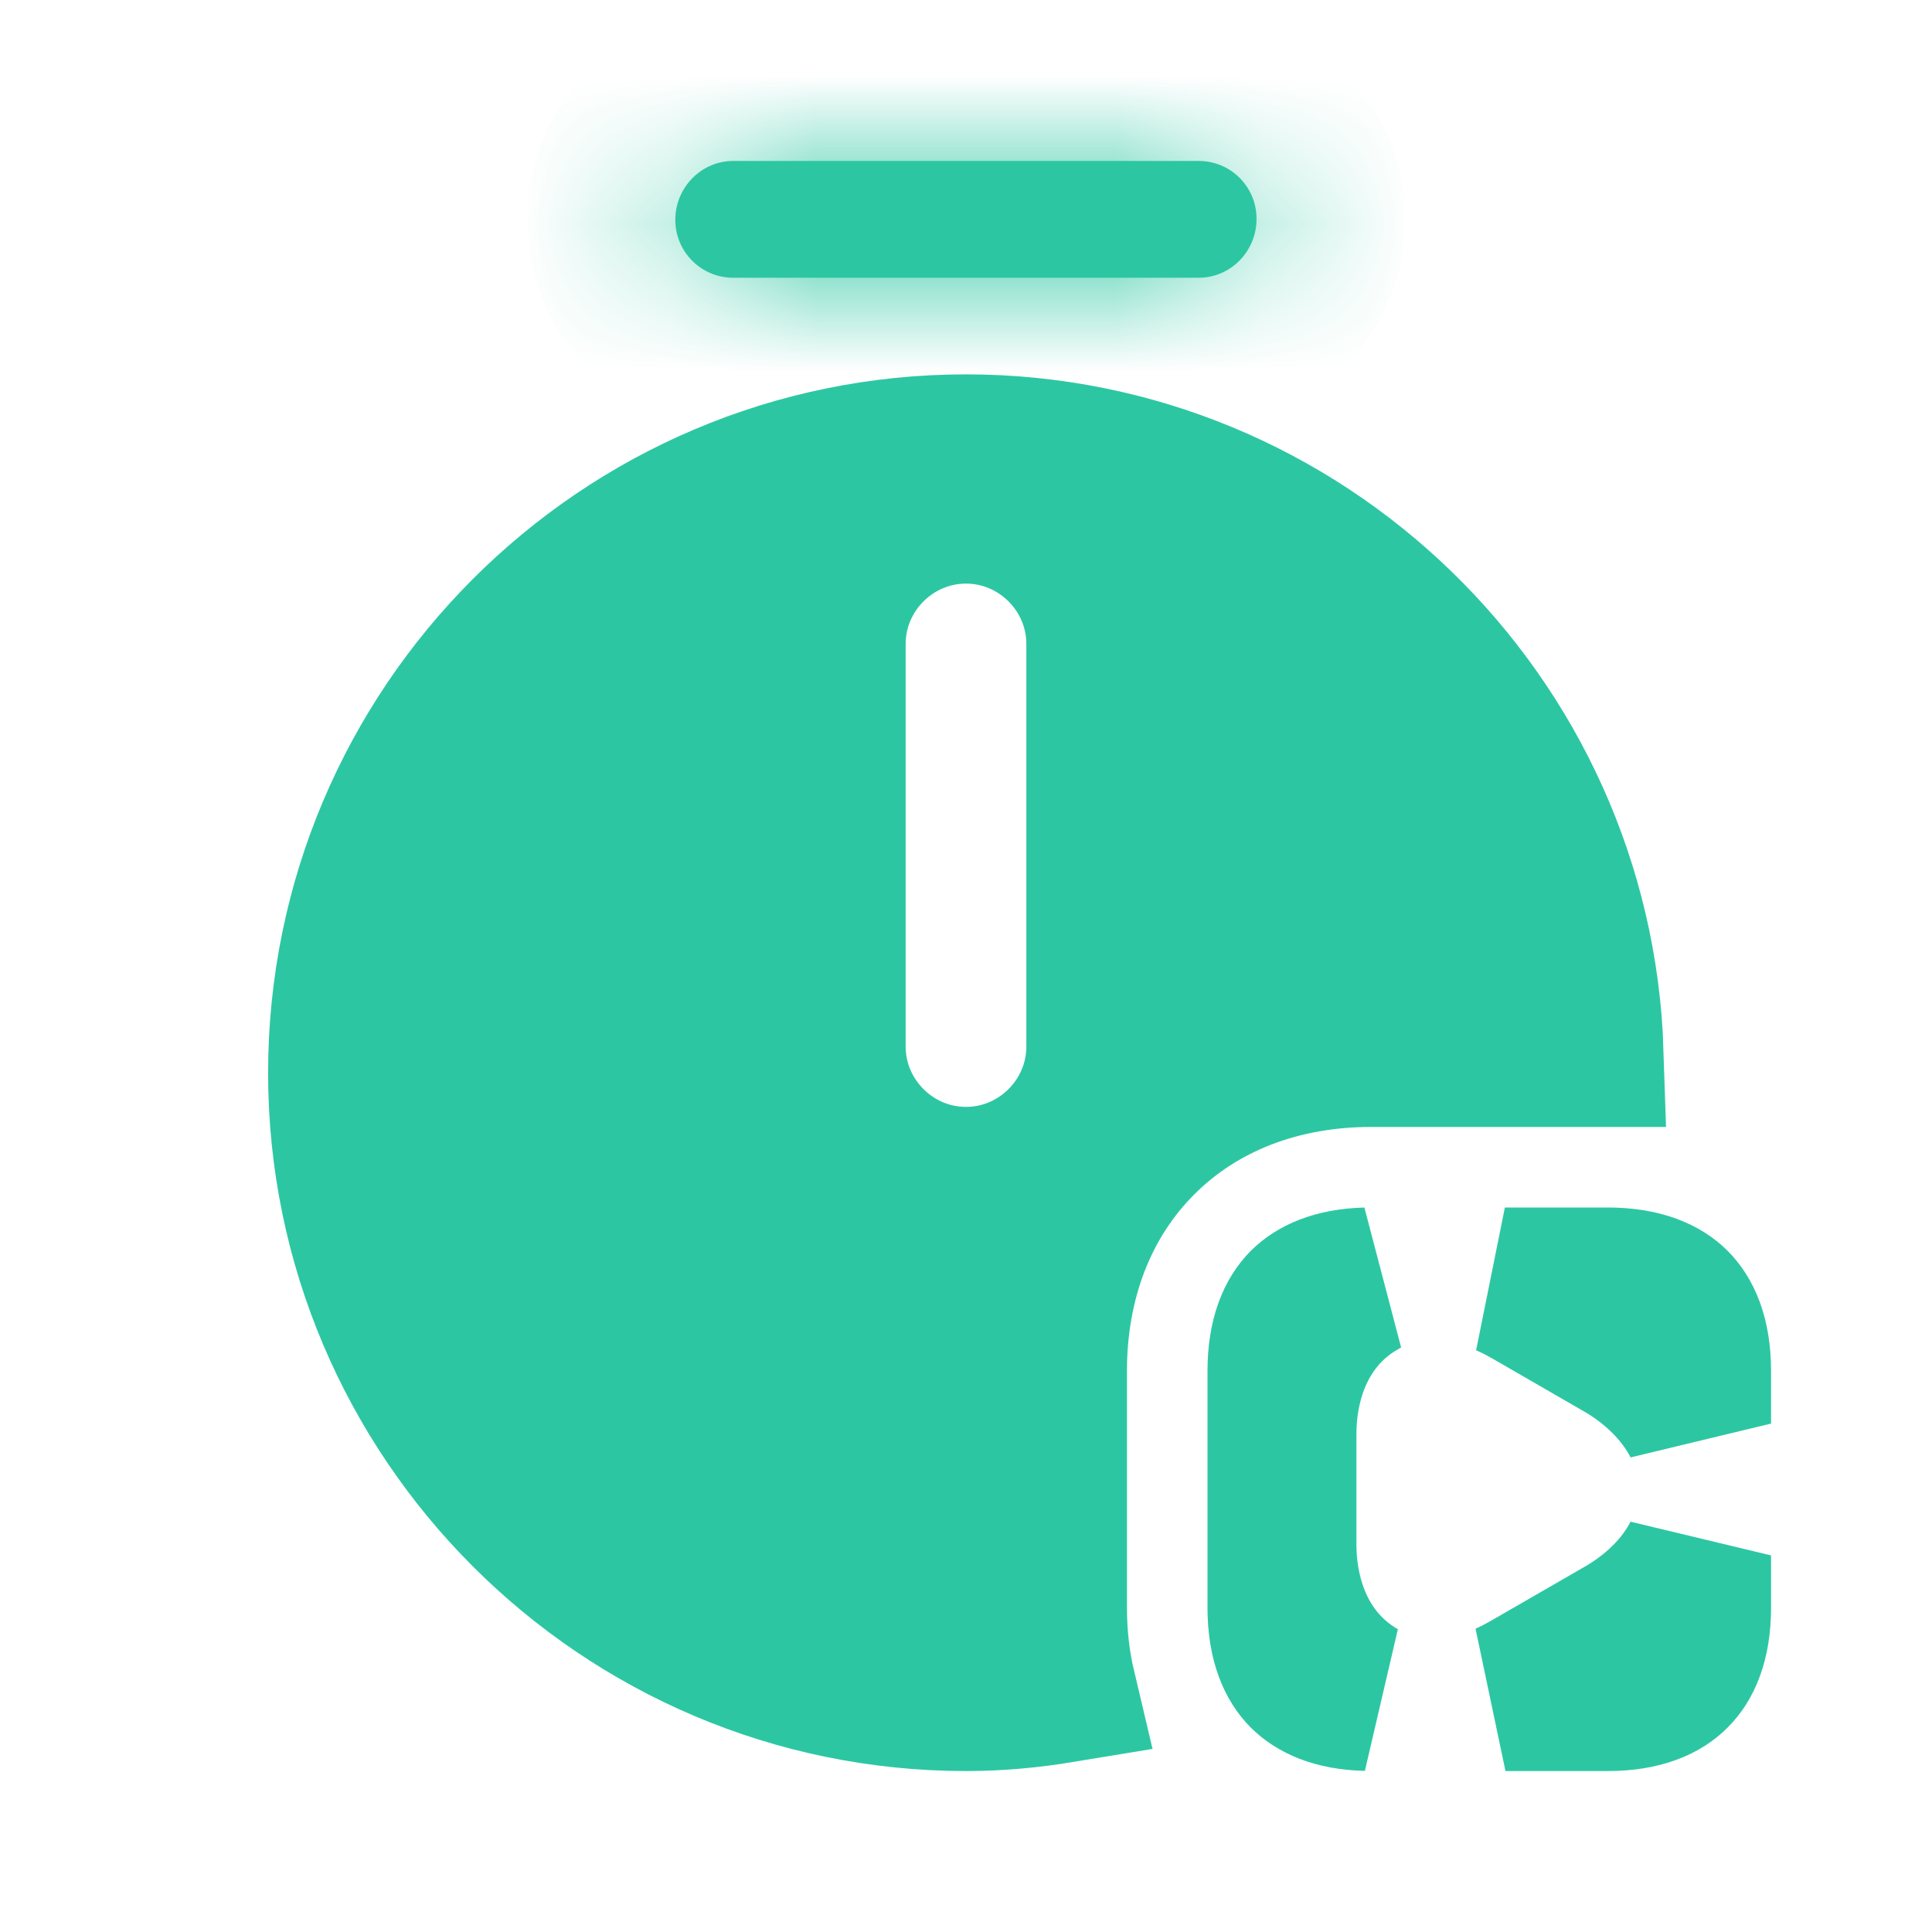 <svg width="13" height="13" viewBox="0 0 13 13" fill="none" xmlns="http://www.w3.org/2000/svg">
<mask id="path-1-inside-1_11172_45912" fill="white">
<path d="M8.065 1.869H4.934C4.718 1.869 4.544 1.695 4.544 1.479C4.544 1.262 4.718 1.083 4.934 1.083H8.065C8.282 1.083 8.455 1.257 8.455 1.473C8.455 1.69 8.282 1.869 8.065 1.869Z"/>
</mask>
<path d="M8.065 1.869H4.934C4.718 1.869 4.544 1.695 4.544 1.479C4.544 1.262 4.718 1.083 4.934 1.083H8.065C8.282 1.083 8.455 1.257 8.455 1.473C8.455 1.69 8.282 1.869 8.065 1.869Z" fill="#2CC7A2"/>
<path d="M8.065 0.869H4.934V2.869H8.065V0.869ZM4.934 0.869C5.27 0.869 5.544 1.143 5.544 1.479H3.544C3.544 2.248 4.165 2.869 4.934 2.869V0.869ZM5.544 1.479C5.544 1.796 5.288 2.083 4.934 2.083V0.083C4.148 0.083 3.544 0.728 3.544 1.479H5.544ZM4.934 2.083H8.065V0.083H4.934V2.083ZM8.065 2.083C7.73 2.083 7.455 1.809 7.455 1.473H9.455C9.455 0.704 8.834 0.083 8.065 0.083V2.083ZM7.455 1.473C7.455 1.156 7.712 0.869 8.065 0.869V2.869C8.852 2.869 9.455 2.224 9.455 1.473H7.455Z" fill="#2CC7A2" mask="url(#path-1-inside-1_11172_45912)"/>
<path d="M10.915 10.974L10.915 10.974L10.917 10.973C11.123 10.853 11.307 10.682 11.417 10.466V10.817C11.417 11.061 11.346 11.197 11.271 11.271C11.197 11.346 11.061 11.417 10.817 11.417H10.13C10.18 11.395 10.229 11.369 10.277 11.342L10.915 10.974ZM11.417 9.225V9.579C11.305 9.36 11.119 9.189 10.921 9.071L10.921 9.071L10.915 9.068L10.276 8.699L10.276 8.699L10.27 8.696C10.224 8.67 10.176 8.646 10.126 8.625H10.817C11.061 8.625 11.197 8.696 11.271 8.77C11.346 8.845 11.417 8.981 11.417 9.225ZM9.194 8.625C9.177 8.634 9.16 8.644 9.143 8.654C8.774 8.873 8.627 9.268 8.627 9.652V10.389C8.627 10.773 8.774 11.169 9.143 11.388L9.143 11.388L9.15 11.392C9.165 11.4 9.18 11.409 9.195 11.416C8.969 11.411 8.842 11.342 8.77 11.271C8.696 11.197 8.625 11.061 8.625 10.817V9.225C8.625 8.981 8.696 8.845 8.77 8.77C8.842 8.699 8.969 8.631 9.194 8.625Z" fill="#2CC7A2" stroke="#2CC7A2"/>
<path d="M7.083 9.225V10.817C7.083 11.007 7.104 11.189 7.145 11.362C6.933 11.397 6.718 11.417 6.5 11.417C4.187 11.417 2.304 9.533 2.304 7.22C2.304 4.902 4.187 3.019 6.5 3.019C8.767 3.019 10.621 4.828 10.694 7.083H9.225C8.619 7.083 8.076 7.289 7.683 7.683C7.289 8.076 7.083 8.619 7.083 9.225ZM6.5 7.948C6.998 7.948 7.406 7.54 7.406 7.042V4.333C7.406 3.835 6.998 3.427 6.5 3.427C6.002 3.427 5.594 3.835 5.594 4.333V7.042C5.594 7.54 6.002 7.948 6.5 7.948Z" fill="#2CC7A2" stroke="#2CC7A2"/>
</svg>

